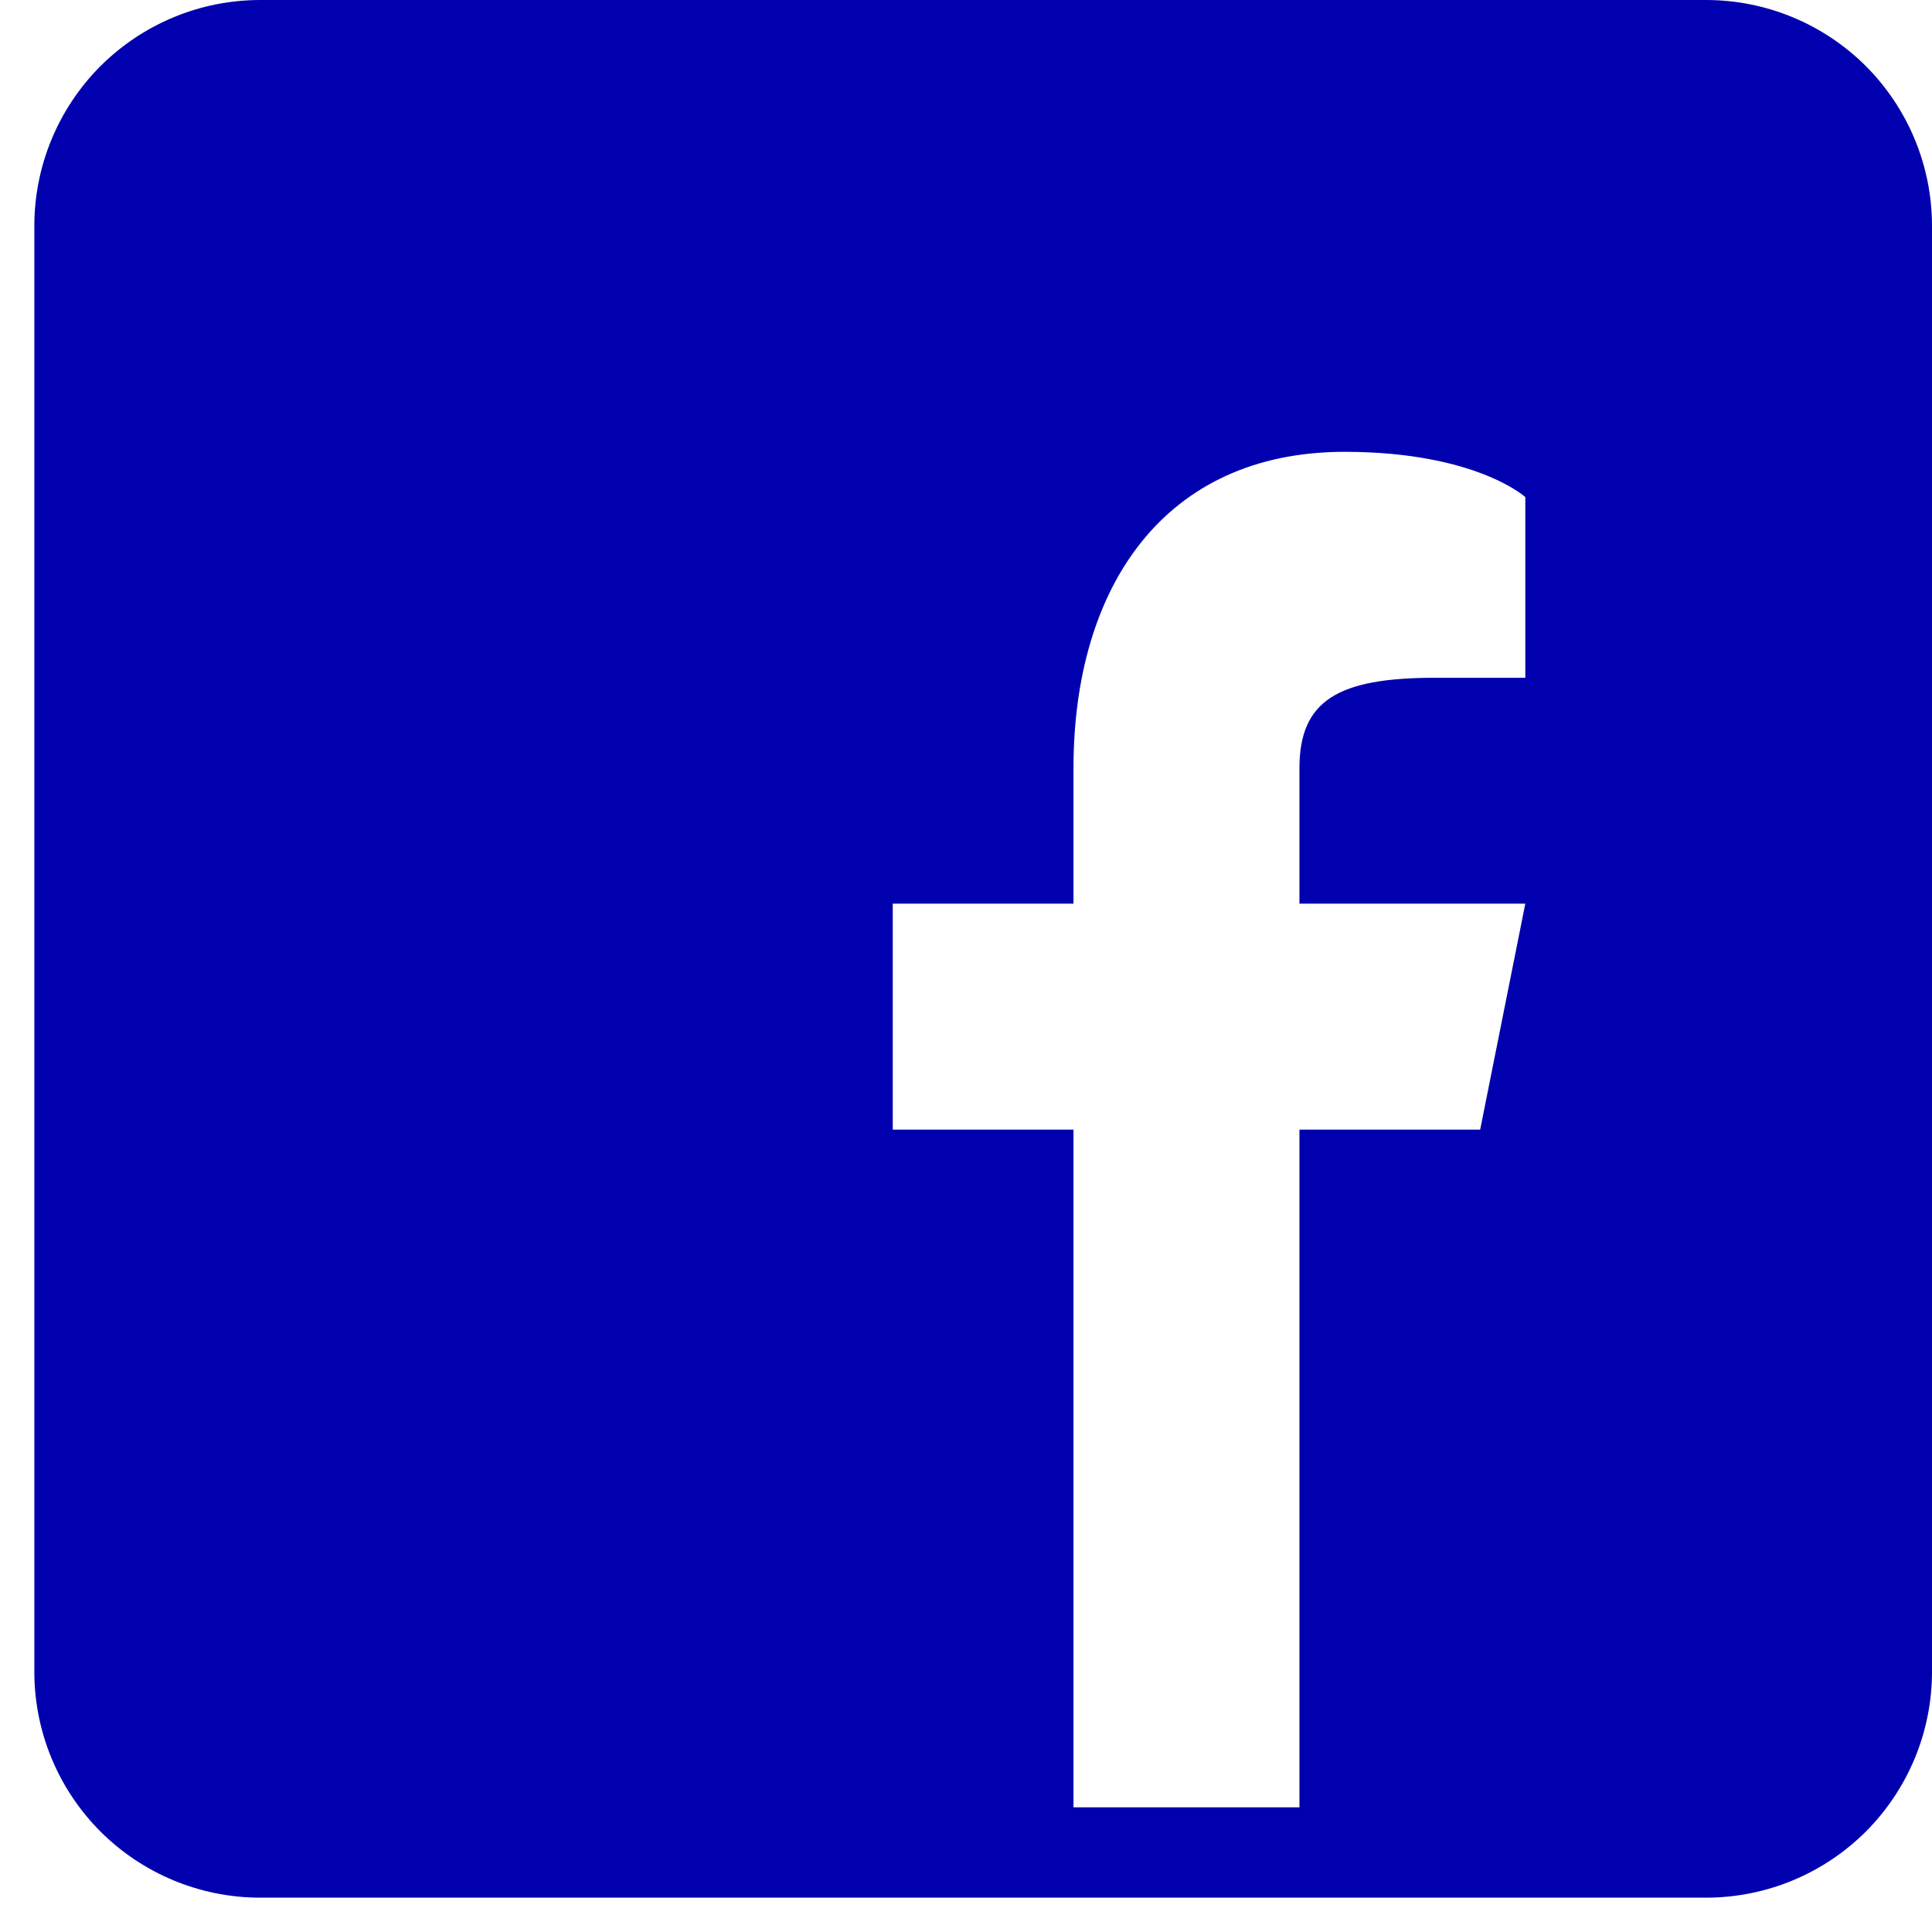 <svg width="22" height="22" viewBox="0 0 22 22" fill="none" xmlns="http://www.w3.org/2000/svg">
<path d="M19.427 0H2.963C2.281 0 1.627 0.271 1.144 0.753C0.662 1.236 0.391 1.89 0.391 2.573V19.037C0.391 19.719 0.662 20.373 1.144 20.856C1.627 21.338 2.281 21.609 2.963 21.609H19.427C20.11 21.609 20.764 21.338 21.247 20.856C21.729 20.373 22 19.719 22 19.037V2.573C22 1.89 21.729 1.236 21.247 0.753C20.764 0.271 20.11 0 19.427 0ZM17.369 7.718H16.34C15.239 7.718 14.797 7.975 14.797 8.747V10.29H17.369L16.855 12.863H14.797V20.58H12.224V12.863H10.166V10.29H12.224V8.747C12.224 6.689 13.253 5.145 15.311 5.145C16.803 5.145 17.369 5.66 17.369 5.66V7.718Z" fill="#0000AE"/>
</svg>
